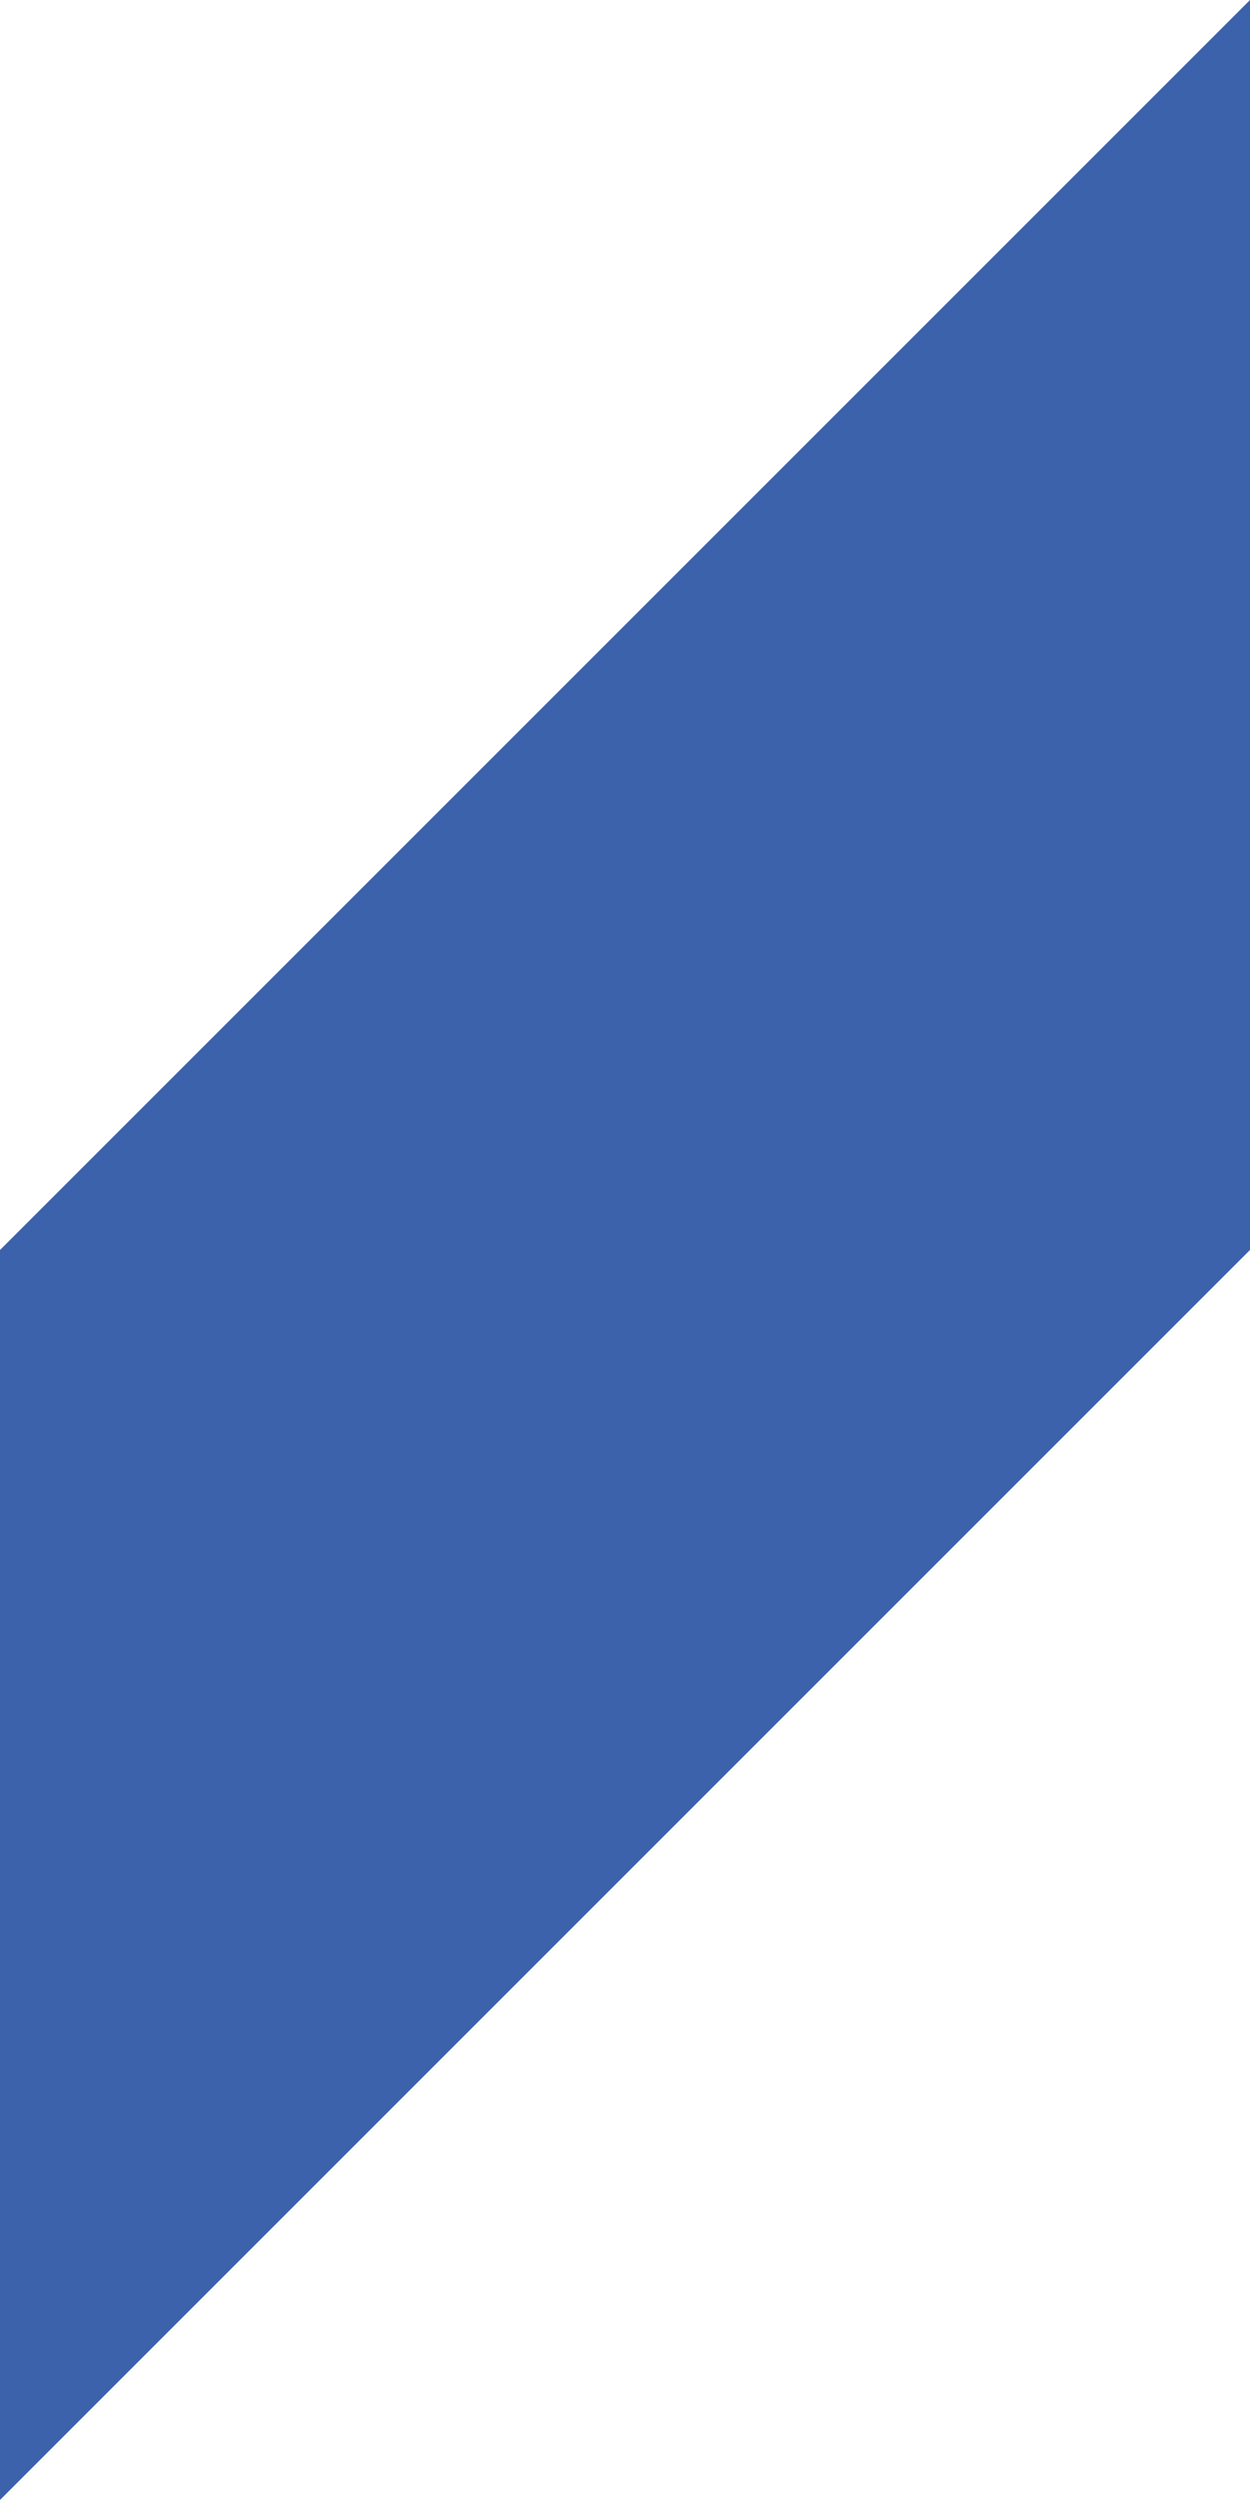<?xml version="1.0" encoding="utf-8"?>
<!-- Generator: Adobe Illustrator 22.0.1, SVG Export Plug-In . SVG Version: 6.00 Build 0)  -->
<svg version="1.1" id="Layer_1" xmlns="http://www.w3.org/2000/svg" xmlns:xlink="http://www.w3.org/1999/xlink" x="0px" y="0px"
	 viewBox="0 0 23.9 47.8" style="enable-background:new 0 0 23.9 47.8;" xml:space="preserve">
<style type="text/css">
	.st0{fill:#3D62AC;}
</style>
<g>
	<polygon class="st0" points="23.9,23.9 0,47.8 0,23.9 23.9,0 	"/>
</g>
</svg>
